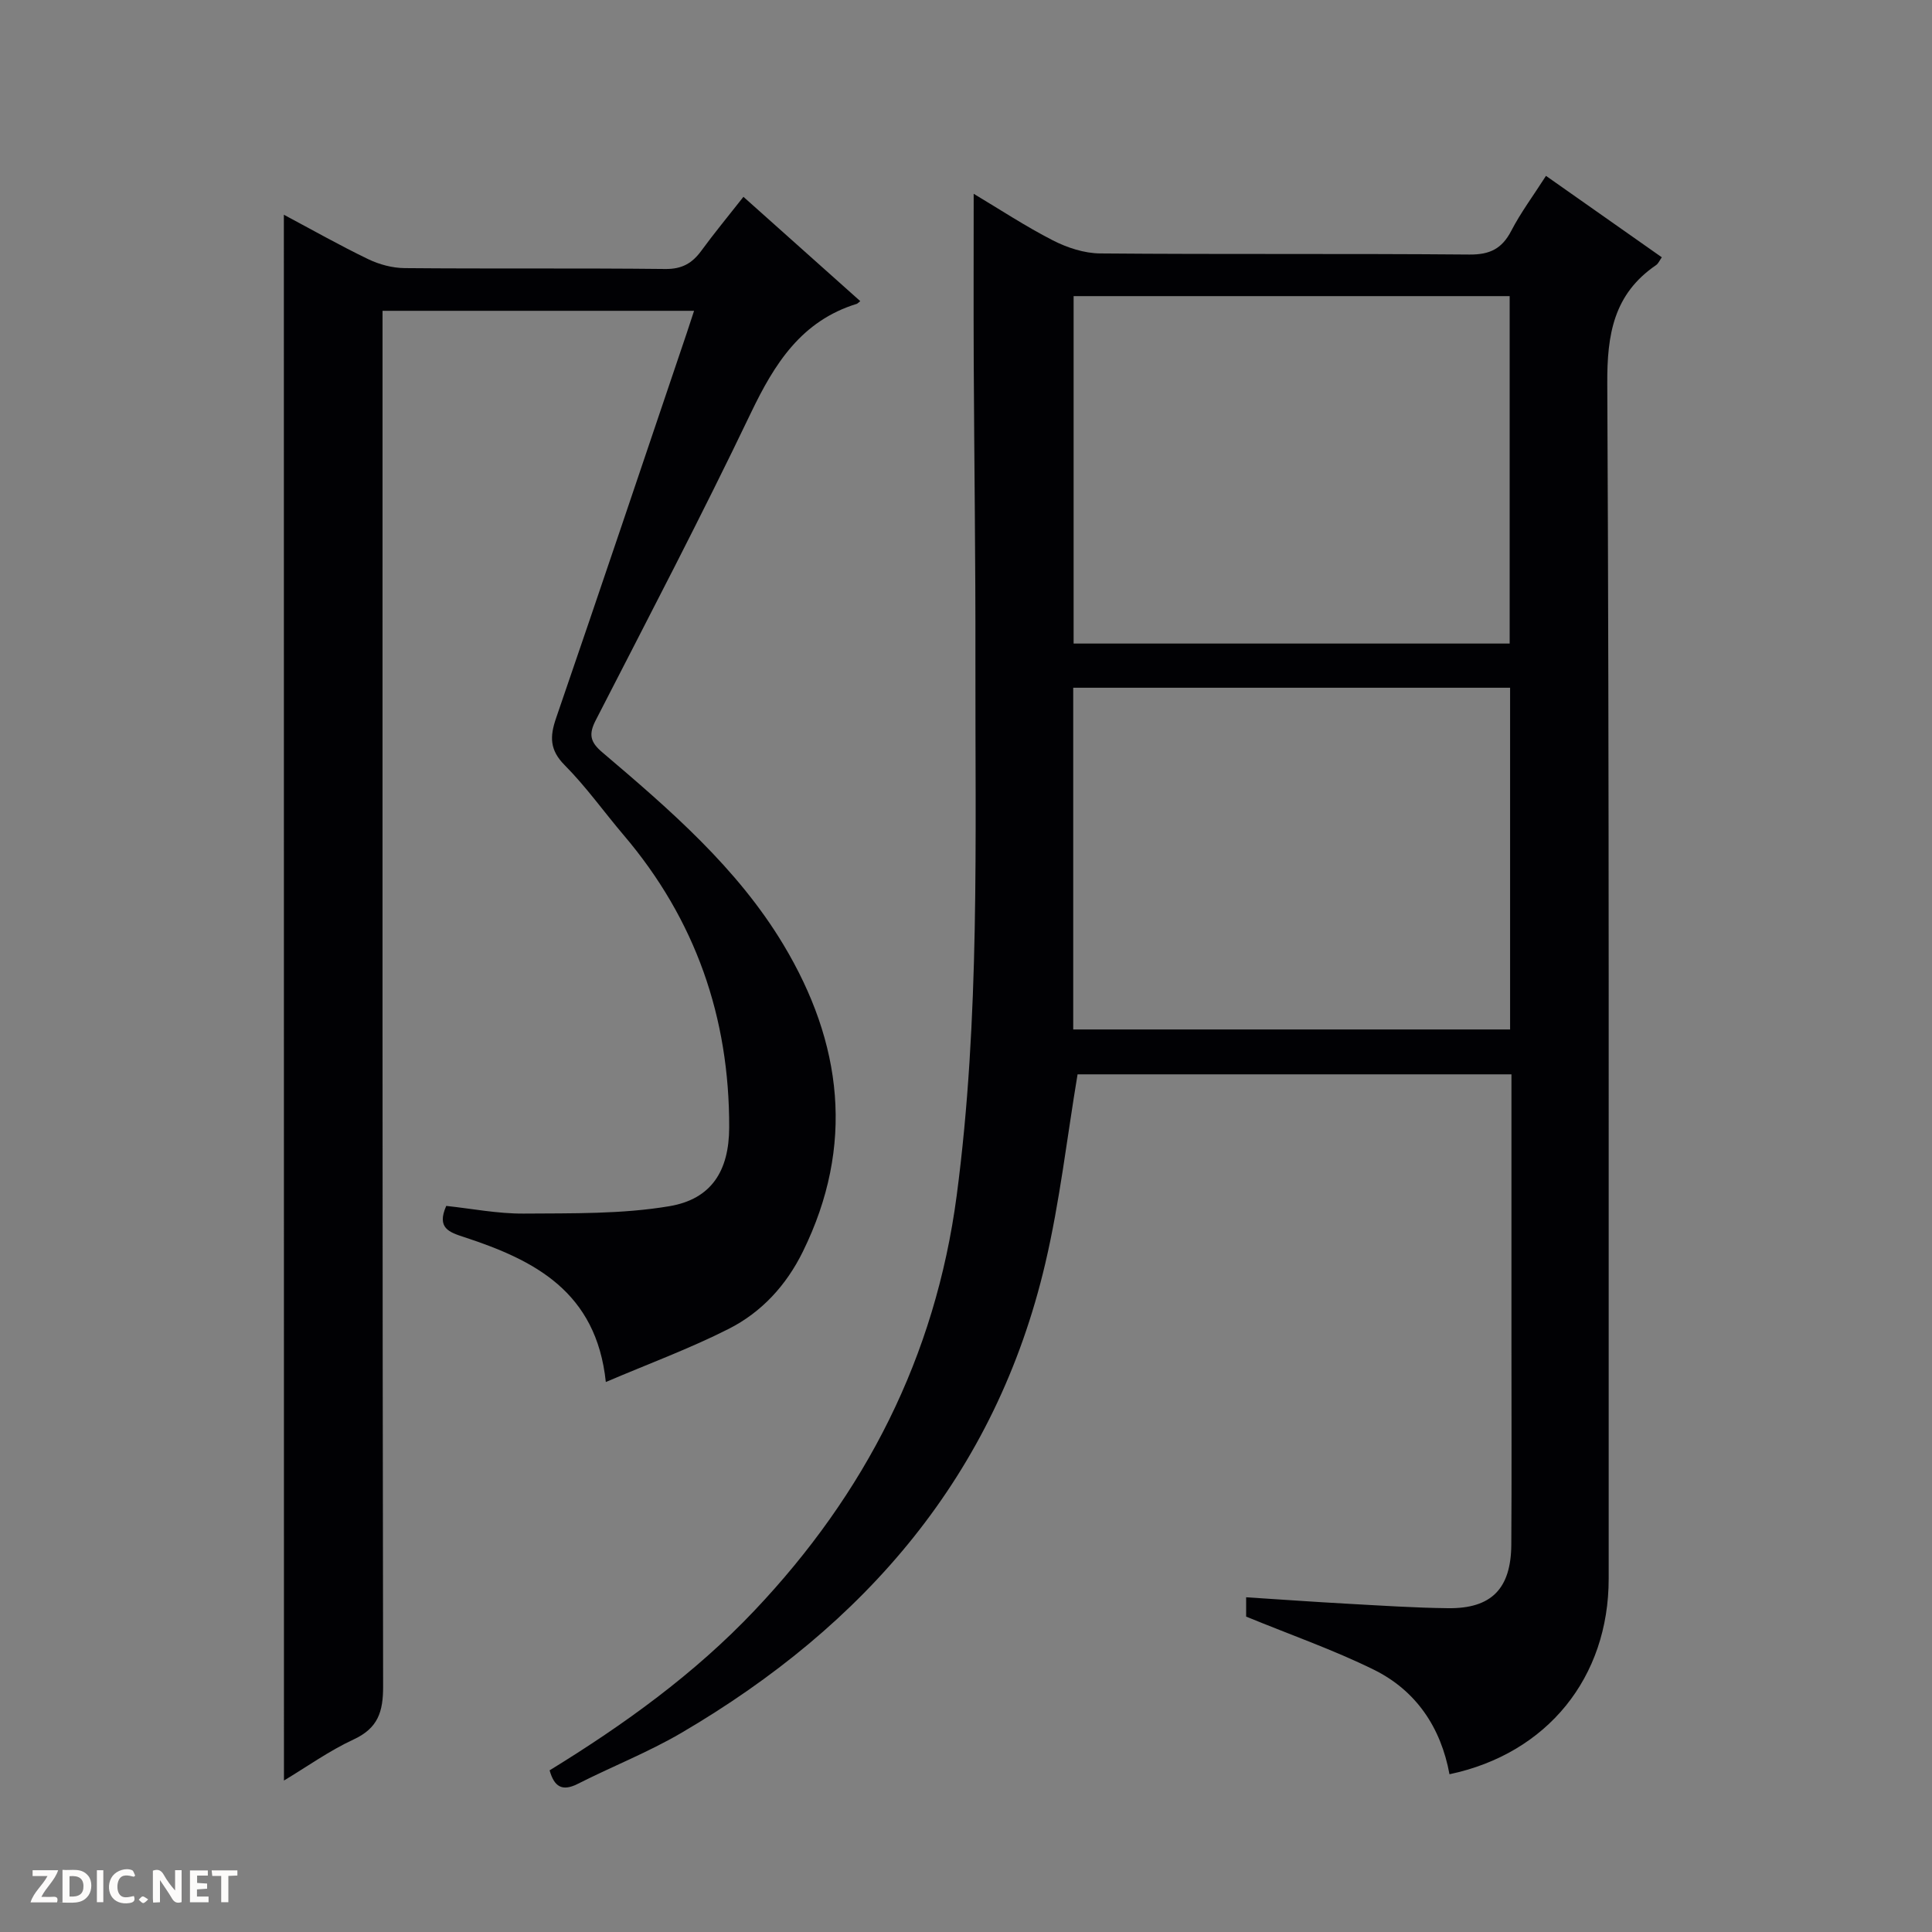 <svg enable-background="new 0 0 400 400" viewBox="0 0 400 400" xmlns="http://www.w3.org/2000/svg"><rect x="0" y="0" width="400" height="400" fill="#808080" stroke="none"/><g fill="#fcfbfa"><path d="m37.59 393.81c-.92.31-1.52.05-2-.78-.7-1.2-1.52-2.34-2.47-3.78v4.59c-.55.03-.95.05-1.41.07-.03-.37-.06-.64-.06-.91 0-1.91 0-3.81 0-5.7 1.13-.41 1.77-.03 2.29.91.62 1.11 1.38 2.14 2.31 3.19v-4.2h1.35v6.61z"/><path d="m12.94 393.88v-6.75c1.9.19 3.93-.54 5.37 1.29.8 1.01.78 2.88.03 3.97-1.37 1.97-3.4 1.51-6.4 1.49m2.45-1.22c2.04.12 2.92-.58 2.89-2.21-.03-1.51-.98-2.19-2.89-2z"/><path d="m11.81 393.87h-5.49c.68-2.18 2.47-3.48 3.51-5.45h-3.08v-1.21h5.29c-.71 2.13-2.44 3.48-3.47 5.51.86 0 1.63.04 2.39-.01.79-.05 1.14.21.85 1.16"/><path d="m39.33 393.86v-6.61h3.7v1.07h-2.22v1.52c.68.04 1.34.09 2.07.13v1.07c-.72.05-1.38.09-2.1.14v1.48h2.4v1.19h-3.85z"/><path d="m27.71 388.56c-1.15-.3-2.46-.61-3.1.64-.37.73-.41 1.93-.06 2.67.63 1.35 1.99.93 3.17.68.35.94-.01 1.32-.93 1.46-1.62.25-3.05-.27-3.76-1.48-.73-1.24-.6-3.03.31-4.17.88-1.11 2.71-1.7 4-1.16.32.13.44.74.65 1.12-.1.08-.19.16-.28.24"/><path d="m49.15 387.24v1.07c-.59.02-1.17.05-1.87.08v5.44h-1.48v-5.44h-1.85c-.05-.4-.08-.73-.13-1.15z"/><path d="m20.06 387.21h1.33v6.62h-1.33z"/><path d="m30.68 393.25c-.39.38-.8.79-1.05.76-.32-.05-.6-.45-.9-.7.26-.24.51-.64.8-.67.29-.04.62.3 1.15.61"/></g><path d="m113.79 366.53c15.44-9.48 30-19.97 42.43-33.1 22.93-24.21 37.43-52.5 41.85-85.88 4.86-36.79 3.81-73.73 3.88-110.66.04-20.65-.25-41.31-.35-61.96-.05-11.46-.01-22.92-.01-34.81 5.32 3.18 10.69 6.72 16.38 9.64 2.97 1.52 6.5 2.68 9.78 2.71 25.49.22 50.98.01 76.47.23 4.22.04 6.74-1.19 8.67-4.91 1.97-3.8 4.56-7.27 7.19-11.38 8.11 5.7 15.94 11.2 23.98 16.86-.47.66-.72 1.3-1.19 1.62-8.77 5.99-10.16 14.34-10.1 24.54.42 82.47.26 164.94.29 247.41.01 20.42-12.65 36.21-32.96 40.5-1.77-9.66-6.9-17.34-15.71-21.67-8.29-4.08-17.08-7.15-26.39-10.97 0-.38 0-1.92 0-4 7.06.45 13.97.95 20.88 1.33 6.97.38 13.94.85 20.92.93 8.97.11 13.04-4.02 13.1-13.16.09-13.99.03-27.99.03-41.98 0-18.32 0-36.64 0-55.39-30.21 0-60.24 0-89.83 0-2.19 13.09-3.67 26.29-6.68 39.13-10.26 43.79-37.28 74.92-75.36 97.22-6.85 4.01-14.32 6.94-21.42 10.54-3.29 1.67-4.9.57-5.85-2.79zm198.77-233.29c0-24.21 0-48.09 0-71.93-30.27 0-60.18 0-90.28 0v71.93zm-90.36 79.9h90.45c0-23.86 0-47.28 0-70.75-30.3 0-60.32 0-90.45 0z" fill="#010104"/><path d="m58.77 44.46c5.75 3.06 11.5 6.32 17.45 9.19 2.3 1.11 5.02 1.84 7.56 1.86 17.99.16 35.99-.02 53.98.18 3.45.04 5.57-1.2 7.46-3.8 2.65-3.62 5.51-7.08 8.7-11.14 8.15 7.27 16.14 14.41 24.19 21.6-.47.36-.59.52-.73.56-11.44 3.52-17.01 12.35-21.91 22.57-10.26 21.43-21.28 42.5-32.13 63.64-1.5 2.91-1.16 4.51 1.36 6.64 13.97 11.87 27.94 23.91 37.49 39.81 12.21 20.33 14.85 41.6 4.02 63.59-3.43 6.97-8.53 12.51-15.3 15.95-8.07 4.09-16.62 7.24-25.48 11.02-1.97-18.76-14.84-25.25-29.31-29.99-3.1-1.02-5.77-1.85-3.73-6.47 5.26.56 10.66 1.63 16.05 1.59 10.07-.08 20.29.13 30.15-1.53 8.76-1.48 12.35-7.37 12.38-16.28.07-22.8-6.98-43.07-21.83-60.53-4.1-4.82-7.78-10.02-12.22-14.49-3.13-3.15-3.11-5.92-1.79-9.75 9.12-26.53 18.06-53.13 27.05-79.71.47-1.4.92-2.81 1.52-4.62-21.52 0-42.7 0-64.5 0v6.41c0 92.8-.05 185.6.12 278.4.01 5.26-1.06 8.63-6.1 10.97-5.05 2.34-9.65 5.64-14.43 8.51-.02-108.27-.02-216.02-.02-324.18z" fill="#010104"/></svg>
